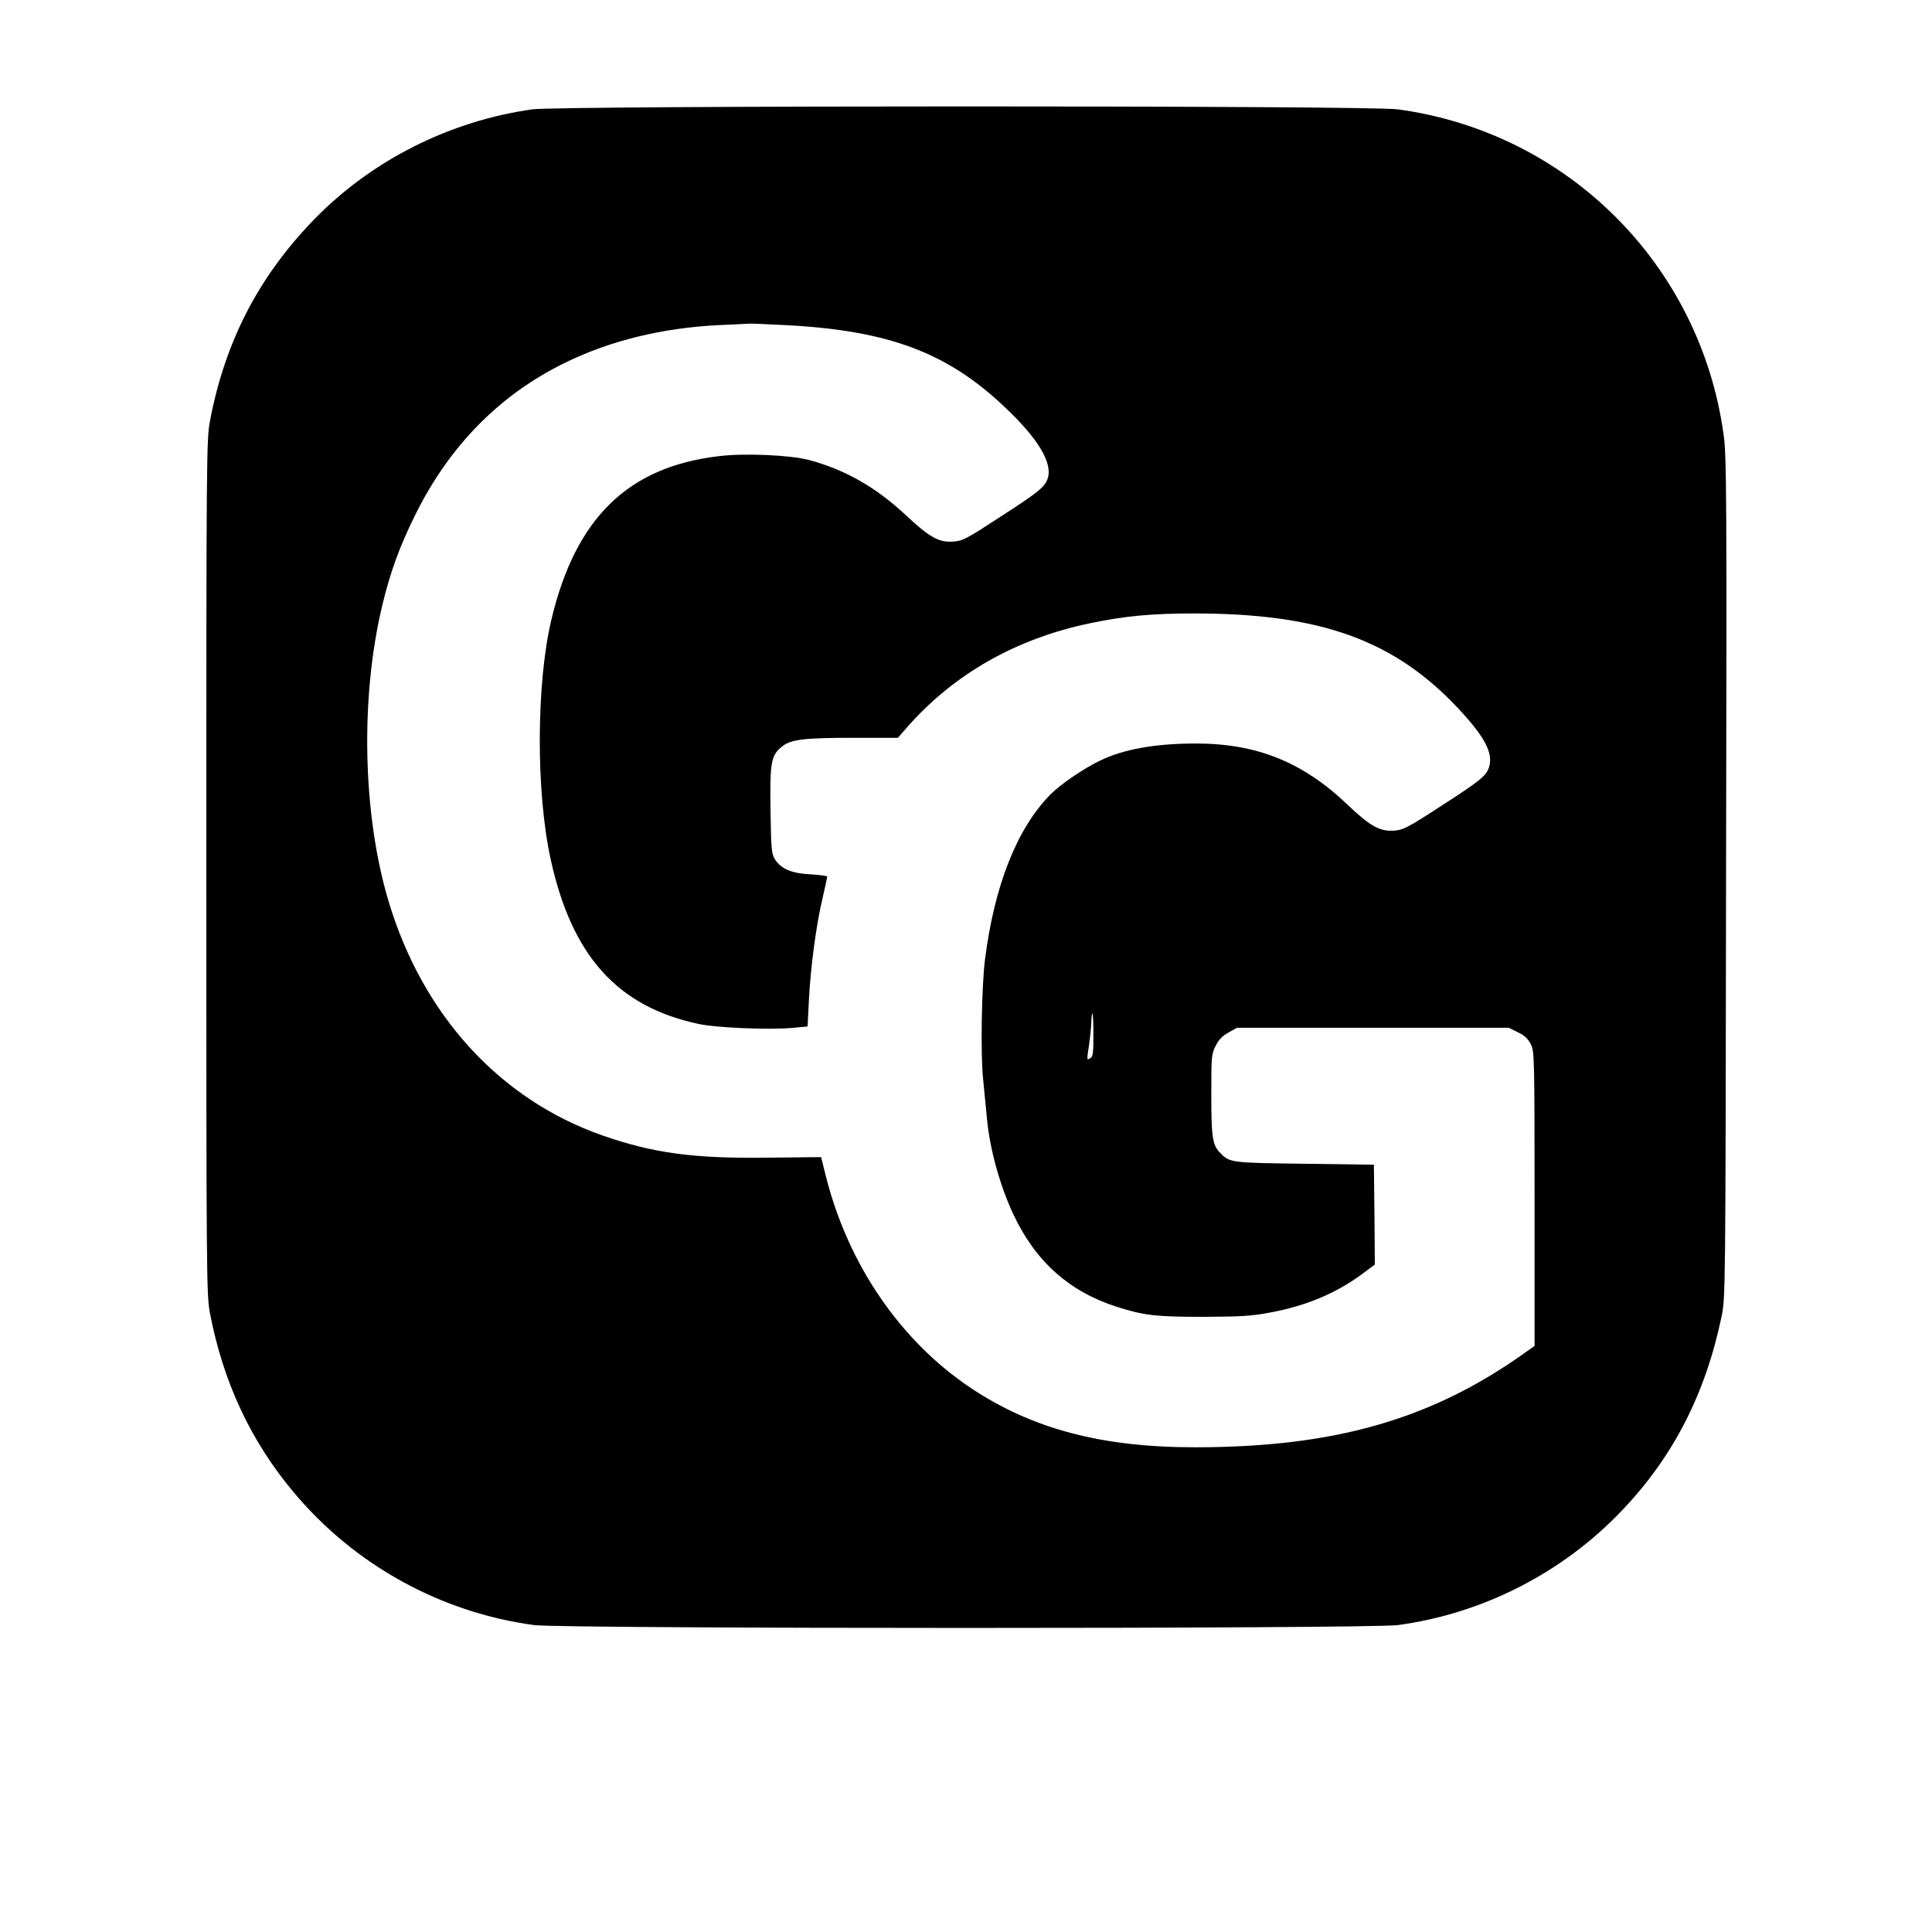 <?xml version="1.0" standalone="no"?>
<!DOCTYPE svg PUBLIC "-//W3C//DTD SVG 20010904//EN"
 "http://www.w3.org/TR/2001/REC-SVG-20010904/DTD/svg10.dtd">
<svg version="1.0" xmlns="http://www.w3.org/2000/svg"
 width="1016pt" height="1016pt" viewBox="0 0 1016 1016"
 preserveAspectRatio="xMidYMid meet">
<g transform="translate(0,1016) scale(0.1,-0.1)"
fill="#000000" stroke="none">
<path d="M2800 9585 c-436 -61 -848 -269 -1151 -582 -290 -300 -466 -640 -545
-1058 -18 -96 -19 -182 -19 -2345 0 -2163 1 -2249 19 -2345 69 -361 214 -673
440 -942 320 -383 774 -633 1265 -699 158 -20 4384 -20 4542 0 445 60 864 273
1176 600 271 283 441 614 526 1021 21 99 21 118 24 2310 4 2016 3 2221 -13
2330 -123 893 -822 1590 -1714 1710 -150 21 -4404 20 -4550 0z m1335 -1135
c538 -28 848 -144 1151 -433 173 -163 250 -292 224 -372 -15 -46 -45 -71 -259
-209 -165 -108 -188 -120 -236 -124 -77 -6 -126 21 -255 142 -154 144 -318
237 -506 287 -99 26 -339 37 -475 20 -476 -56 -752 -325 -879 -858 -80 -336
-82 -902 -5 -1258 111 -511 351 -779 780 -870 93 -20 361 -31 487 -21 l85 8 7
141 c9 171 38 394 72 535 13 57 24 107 24 112 0 4 -39 9 -88 12 -100 5 -156
29 -188 81 -17 29 -19 57 -22 256 -4 254 3 291 63 337 47 36 117 44 378 44
l229 0 46 53 c247 282 575 469 967 550 184 38 320 51 550 51 662 -1 1048 -141
1385 -501 140 -150 184 -235 160 -309 -15 -45 -47 -71 -260 -208 -163 -106
-190 -120 -235 -124 -77 -6 -127 21 -243 131 -238 229 -481 327 -804 327 -213
0 -380 -30 -503 -90 -88 -42 -207 -124 -261 -178 -176 -179 -294 -476 -344
-867 -18 -140 -24 -504 -10 -630 6 -60 15 -153 20 -205 14 -158 67 -352 139
-506 117 -249 295 -407 546 -487 142 -45 204 -52 455 -52 200 1 252 4 352 23
190 36 342 100 481 202 l67 50 -2 263 -3 262 -365 5 c-395 5 -394 5 -448 62
-36 40 -42 81 -42 303 0 199 1 213 23 255 15 32 35 52 67 70 l45 25 715 0 715
0 48 -24 c34 -16 53 -34 67 -62 19 -37 20 -62 20 -813 l0 -774 -62 -44 c-487
-344 -993 -488 -1717 -489 -495 -1 -862 96 -1186 312 -369 247 -643 646 -761
1110 l-26 104 -284 -3 c-389 -5 -600 24 -869 118 -540 190 -945 636 -1123
1235 -135 455 -148 1066 -32 1550 42 176 91 311 175 480 181 364 446 632 790
799 236 115 507 181 800 196 83 4 157 7 165 8 8 1 96 -3 195 -8z m1615 -3733
c0 -97 -2 -114 -18 -123 -17 -11 -17 -7 -5 70 6 44 12 100 12 124 1 23 3 42 6
42 3 0 5 -51 5 -113z"/>
</g>
</svg>
